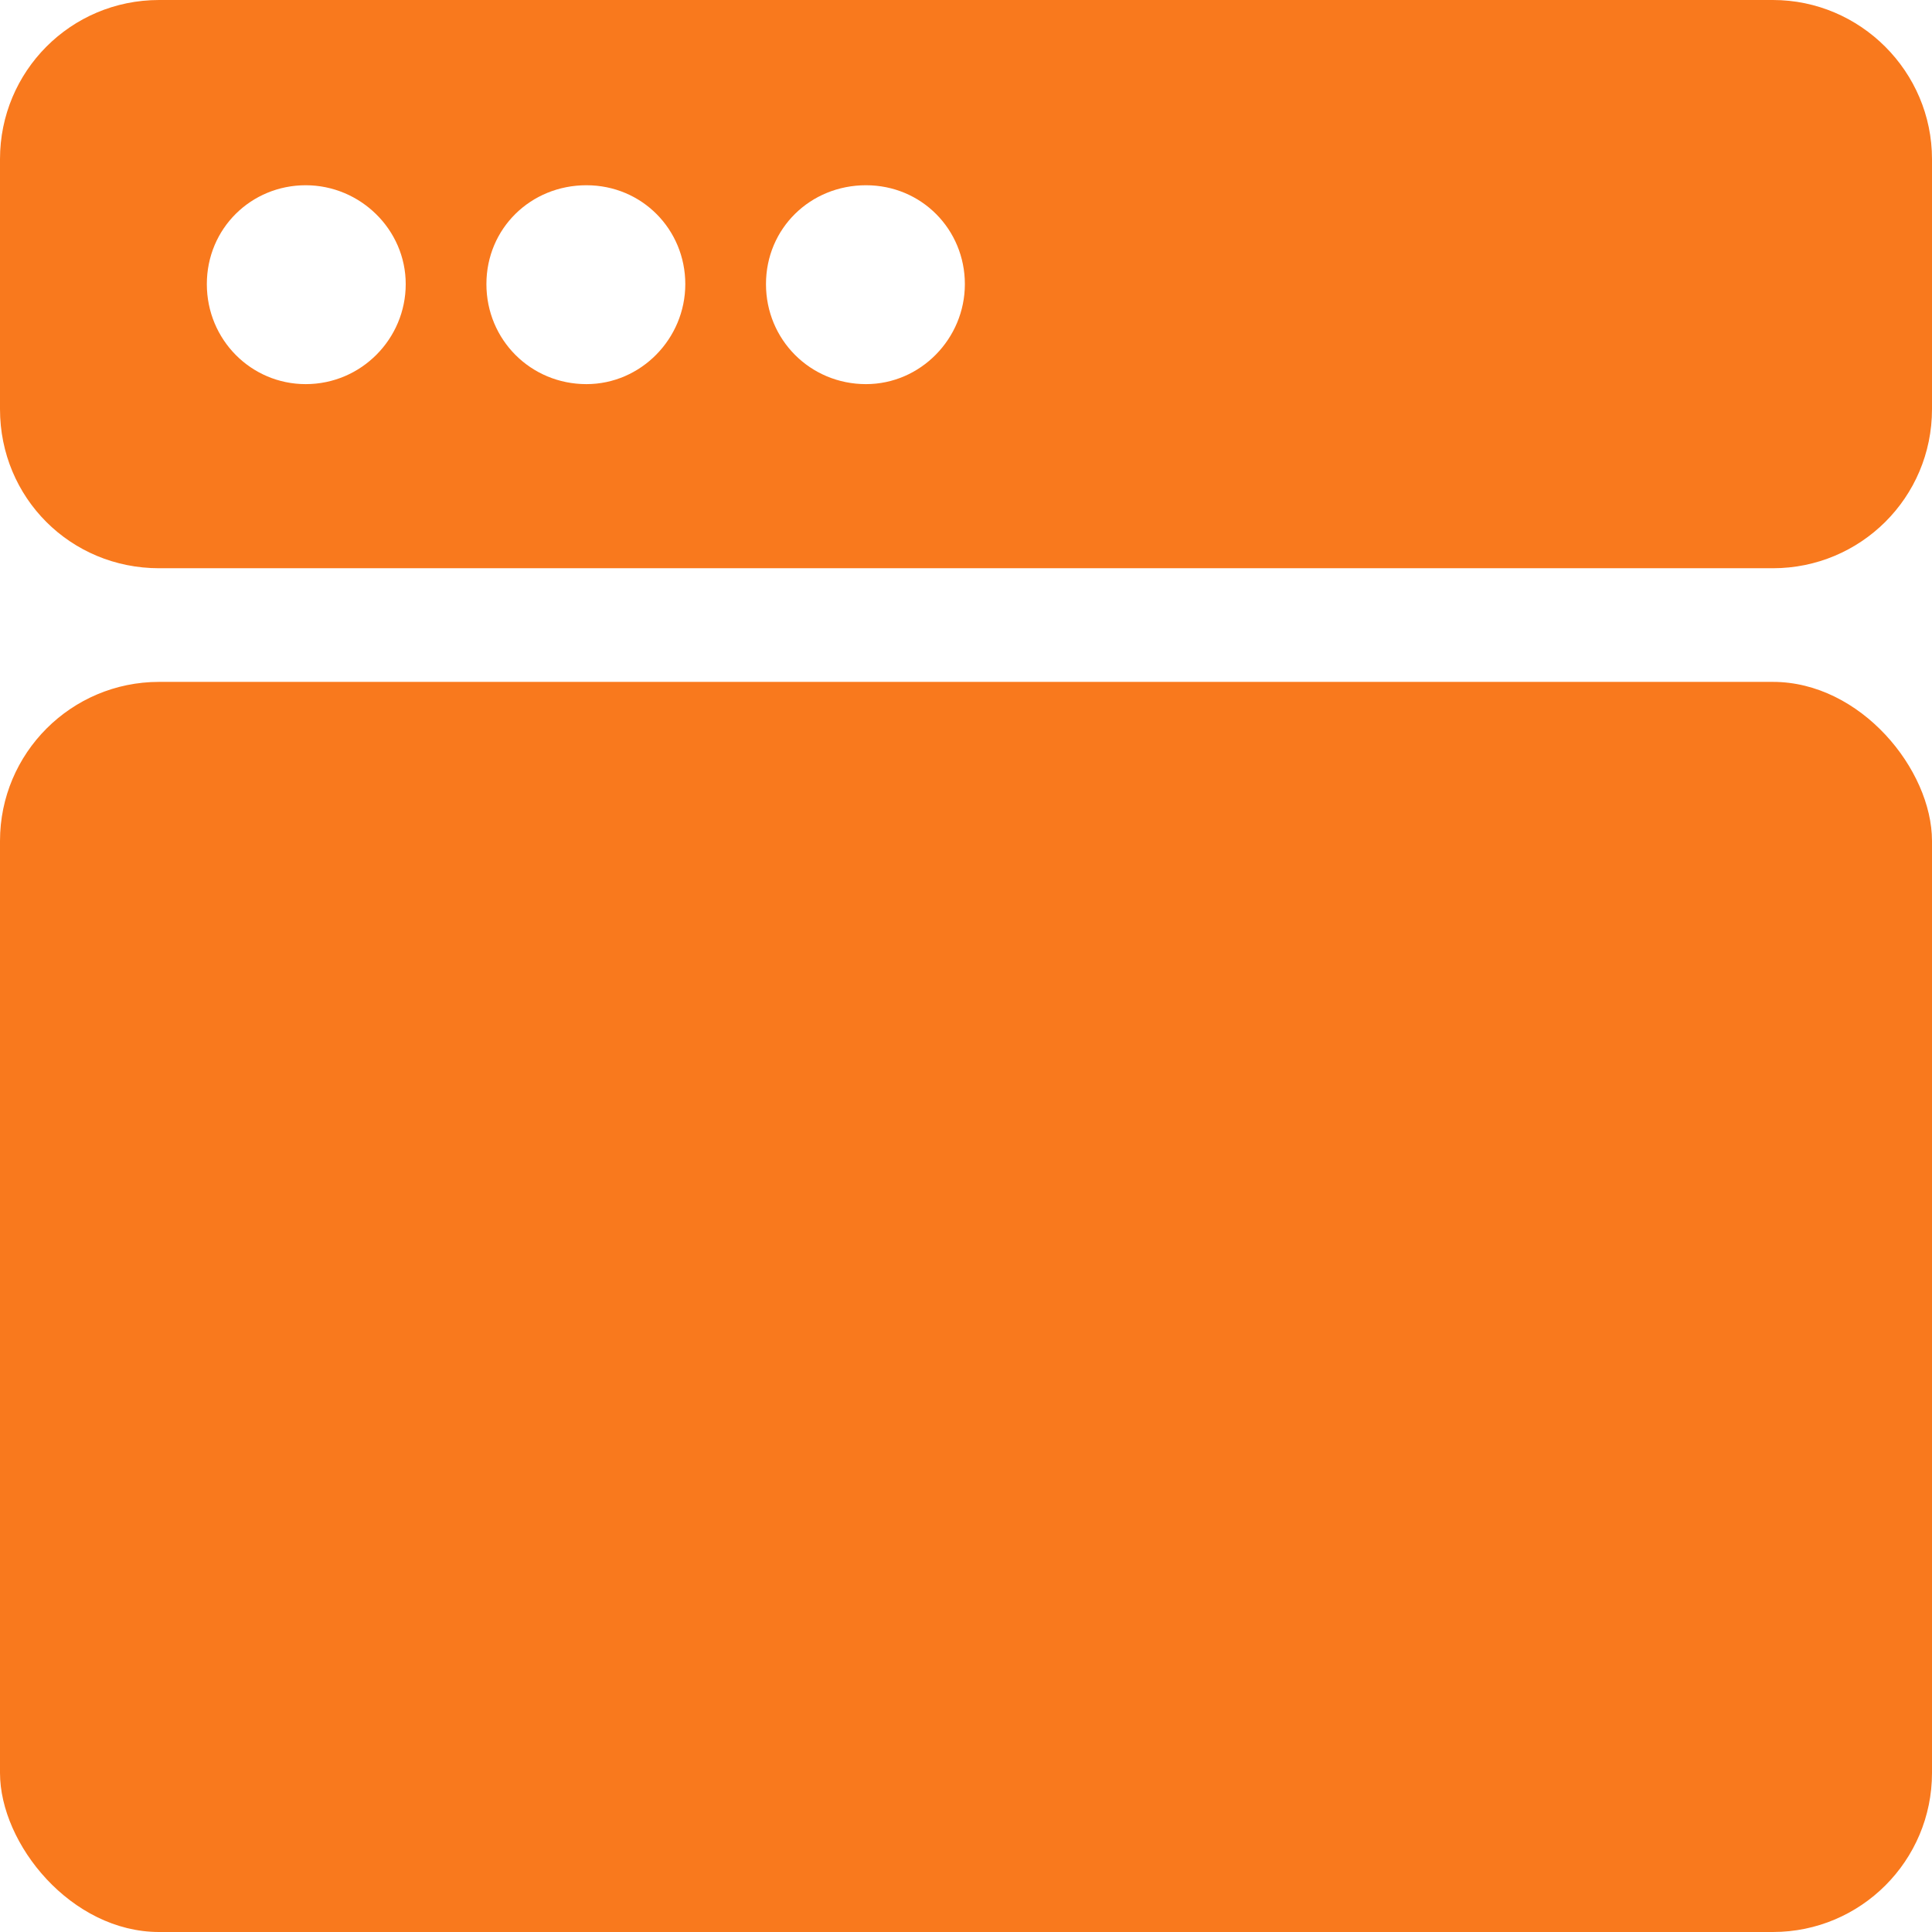 <svg fill="#F9791D" xmlns="http://www.w3.org/2000/svg" viewBox="0 0 17 17">
  <path d="M15.61,0H1.4C.62,0,0,.63,0,1.4v2.2c0,.78.62,1.4,1.4,1.4h14.2c.77,0,1.4-.62,1.4-1.4V1.4c0-.77-.63-1.4-1.4-1.4ZM2.69,3.38c-.48,0-.87-.39-.87-.88s.39-.87.87-.87.88.39.88.87-.39.88-.88.88ZM5.16,3.38c-.49,0-.88-.39-.88-.88s.39-.87.88-.87.87.39.87.87-.39.88-.87.88ZM7.62,3.38c-.49,0-.88-.39-.88-.88s.39-.87.88-.87.87.39.87.87-.39.88-.87.88Z"/>
  <rect y="6" width="17" height="11" rx="1.4" ry="1.4"/>
</svg>